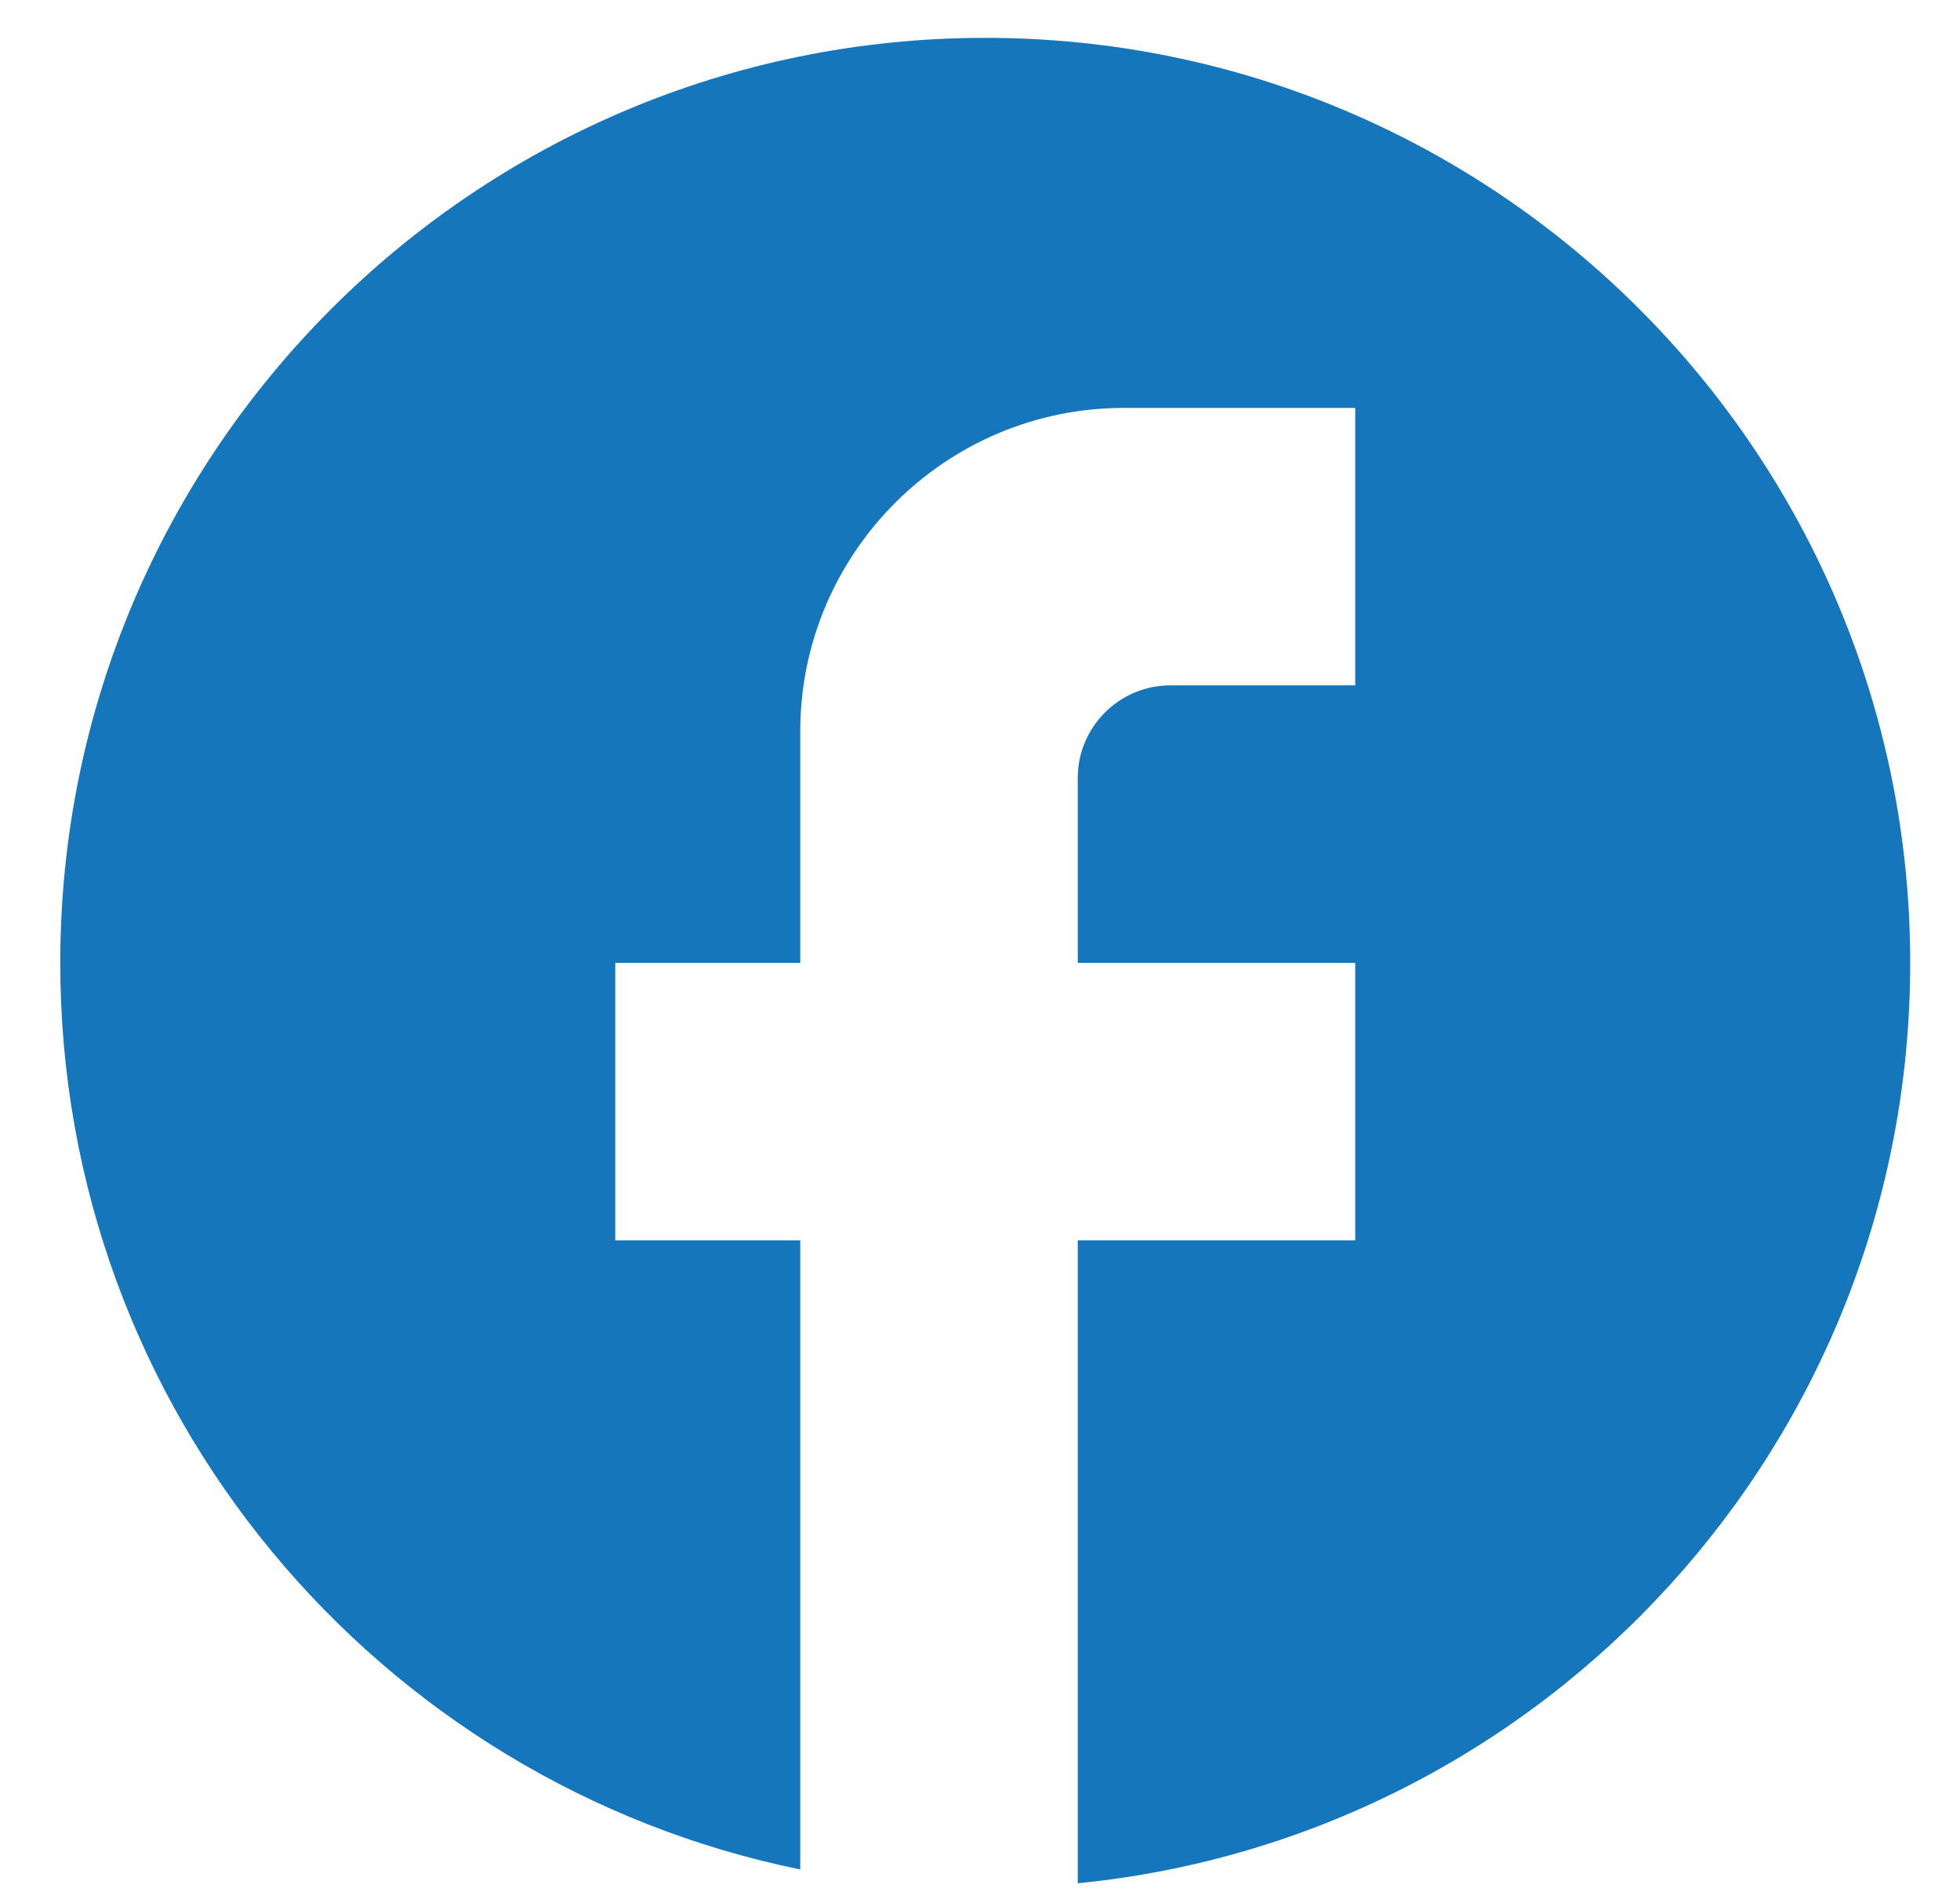 <svg width="32" height="31" viewBox="0 0 32 31" fill="none" xmlns="http://www.w3.org/2000/svg">
<path d="M31.187 15.719C31.187 7.383 24.422 0.618 16.086 0.618C7.75 0.618 0.984 7.383 0.984 15.719C0.984 23.029 6.179 29.114 13.065 30.519V20.25H10.045V15.719H13.065V11.944C13.065 9.029 15.436 6.659 18.351 6.659H22.126V11.189H19.106C18.275 11.189 17.596 11.868 17.596 12.699V15.719H22.126V20.25H17.596V30.745C25.222 29.99 31.187 23.557 31.187 15.719Z" fill="#1676BB"/>
</svg>
